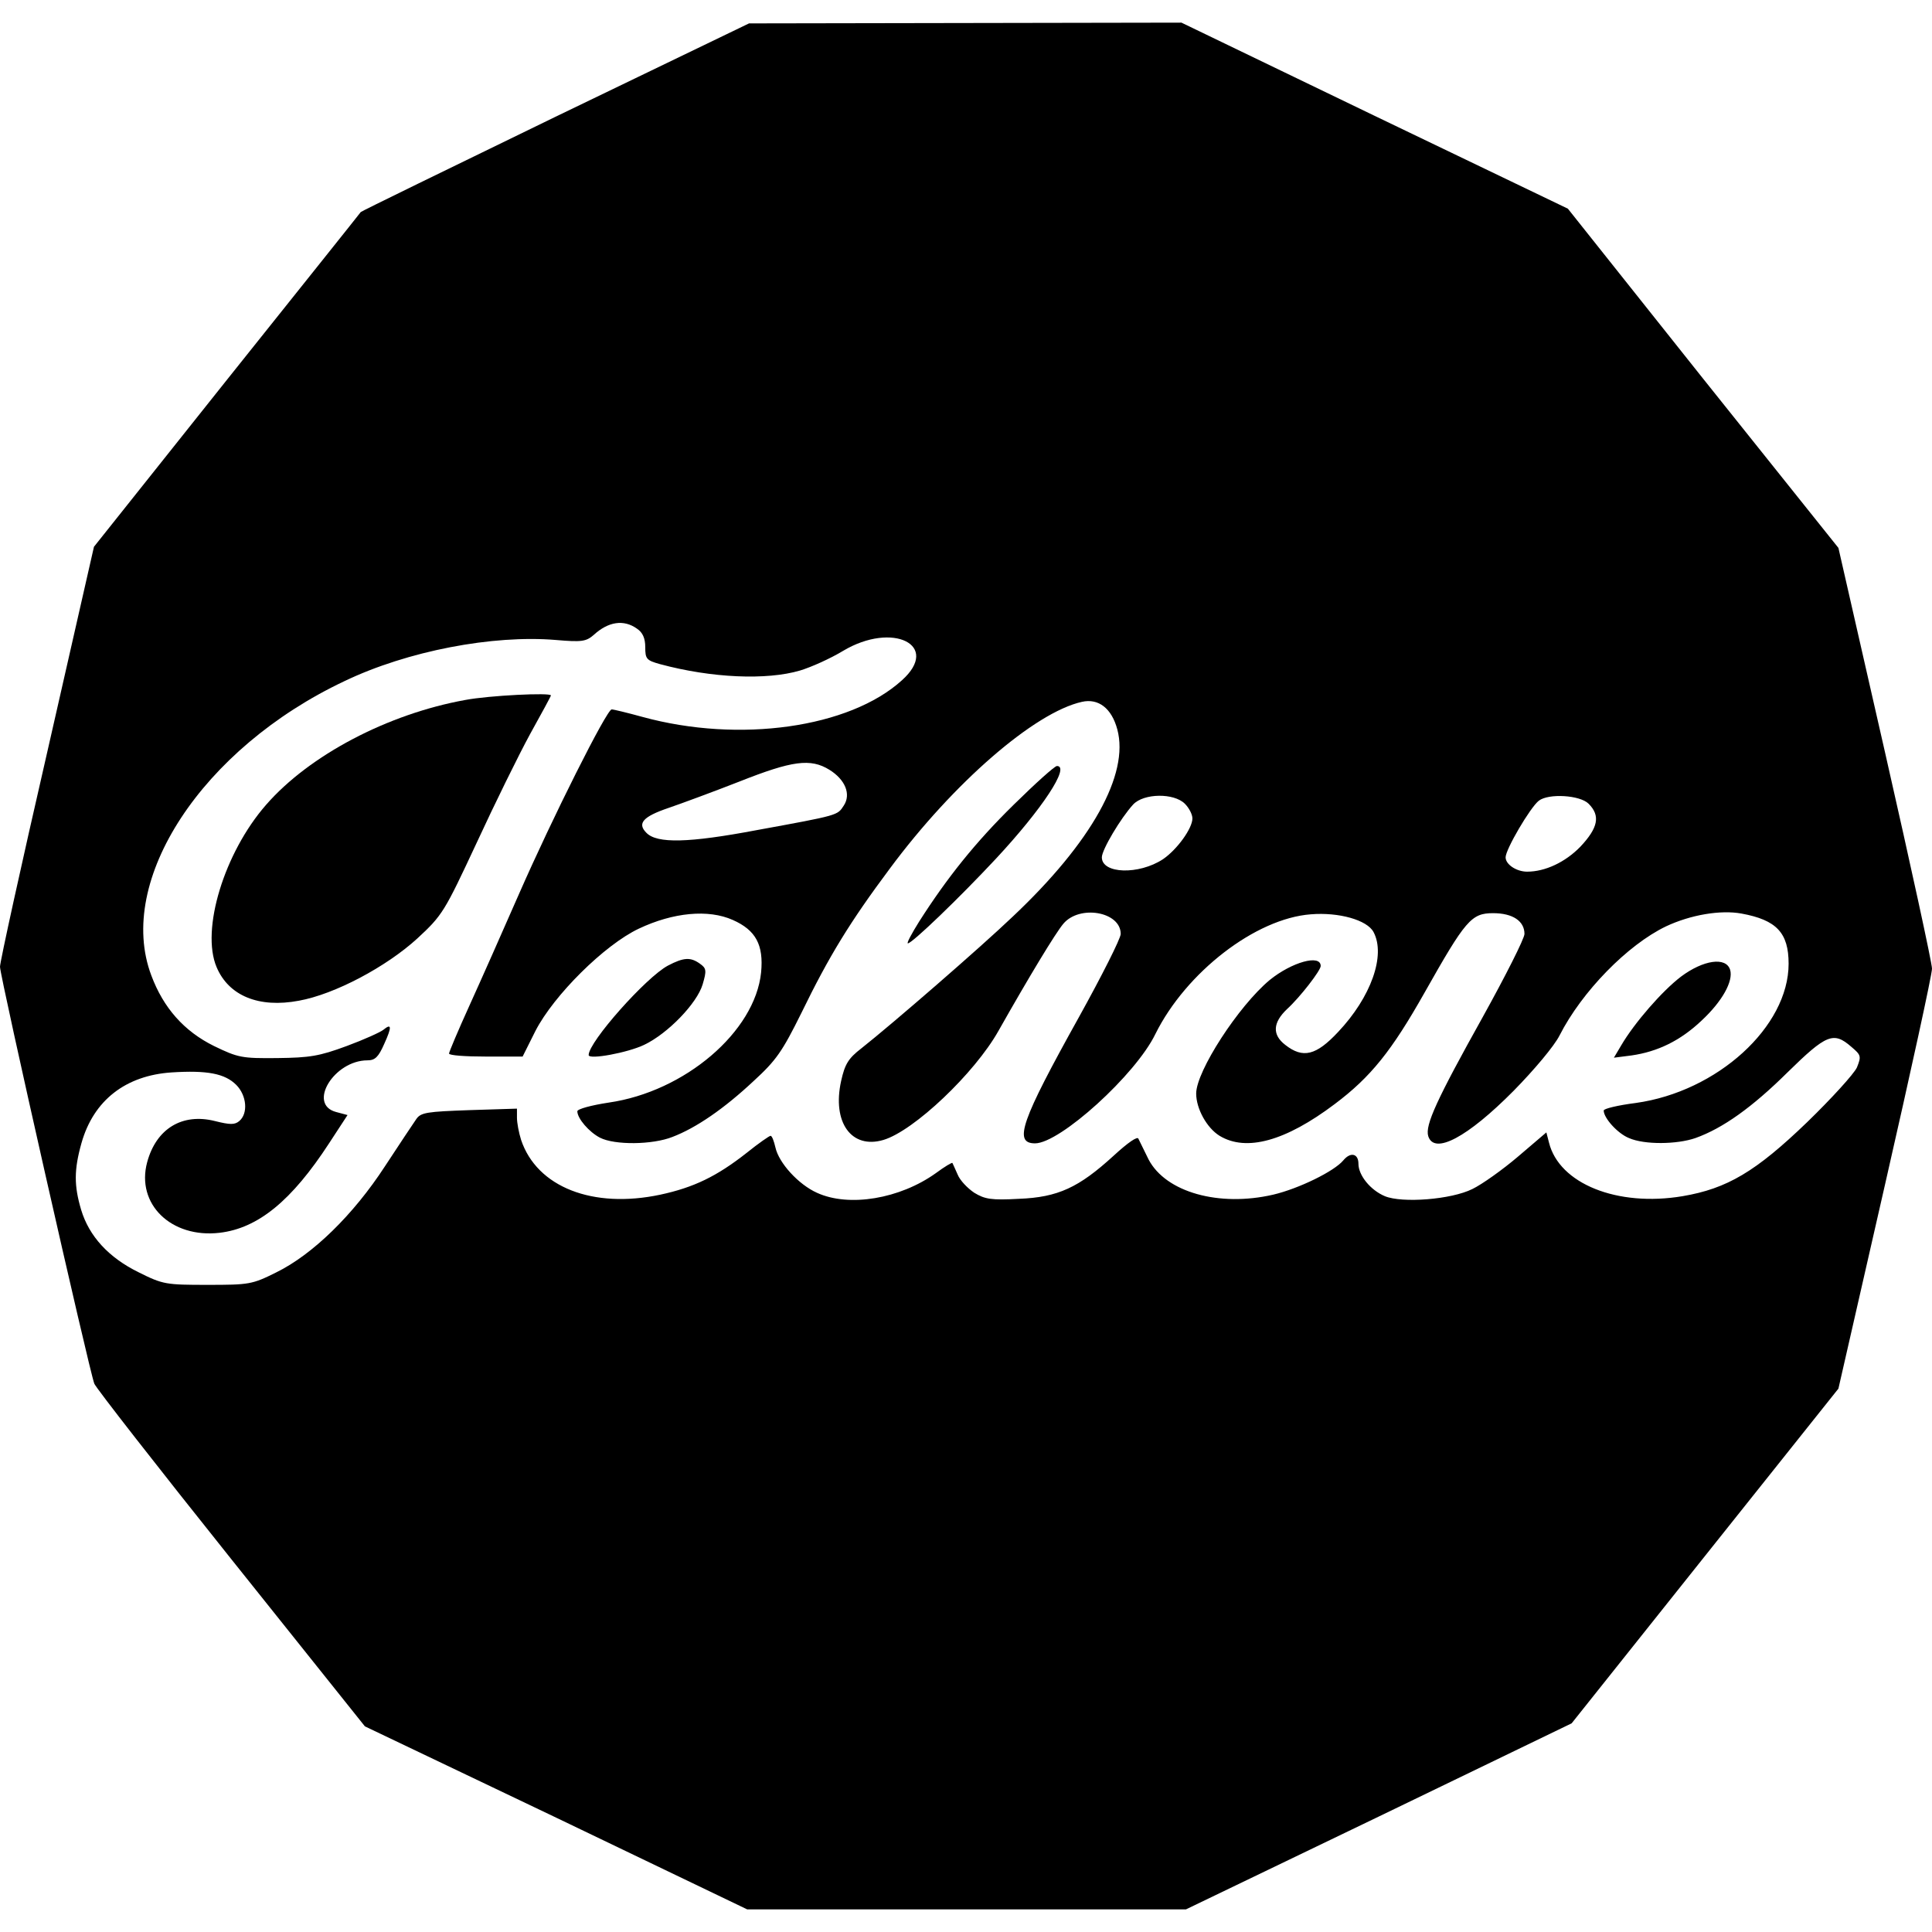 <svg version="1" xmlns="http://www.w3.org/2000/svg" width="682.667" height="682.667" viewBox="0 0 512 512"><path d="M147.1 31c-28.2 13.7-51.4 25-51.5 25.2-.1.2-16.1 20.2-35.5 44.5l-35.2 44.2-12.4 54.5C5.6 229.4 0 254.9 0 256.2c0 2.6 23.7 107.3 25 110.5.5 1.2 16.8 22.1 36.3 46.5l35.4 44.3 50.7 24.2L198 506H314.3l51.1-24.6 51.1-24.7 35.3-44.3 35.4-44.4 12.4-54.3c6.8-29.8 12.4-55.4 12.4-57 0-1.5-5.6-27.2-12.4-57.1l-12.4-54.4-35.9-44.9-35.8-45-51.2-24.6L313.1 6l-57.3.1-57.3.1L147.1 31zm21.7 135.6c1.5 1 2.2 2.5 2.2 4.9 0 3.1.3 3.5 3.9 4.5 13.7 3.7 28.3 4.3 37.1 1.7 3-.9 8.1-3.2 11.4-5.2 13.2-7.9 26-1.5 15.6 7.8-13.9 12.6-43.1 16.7-68.7 9.7-4-1.1-7.7-2-8.2-2-1.3 0-15.7 28.7-24.6 49-4.2 9.6-10.1 22.9-13.1 29.5-3 6.6-5.4 12.3-5.4 12.7 0 .5 4.4.8 9.8.8h9.7l3.4-6.8c4.9-9.5 18.3-22.8 27.4-27.1 9.1-4.3 18.4-5.2 24.9-2.3 6.1 2.7 8.2 6.6 7.5 13.9-1.6 15.7-20.2 31.6-40.4 34.5-4.6.7-8.3 1.7-8.3 2.3 0 1.9 3.1 5.5 6 7 3.9 2 13.9 1.9 19.2-.2 6.3-2.4 13.7-7.5 21.5-14.8 6-5.5 7.6-7.8 12.7-18.1 7.3-15 12.8-24 23.4-38.2 16.9-22.8 38.4-41.4 50.9-44.2 4.4-1 7.9 1.7 9.4 7.3 3.2 11.9-6.8 29.9-27.7 49.6-8.8 8.4-32 28.5-40.1 34.9-3.5 2.7-4.4 4.2-5.4 8.7-2.4 10.9 2.7 18.1 11.2 15.6 8.1-2.4 24.2-17.7 30.5-28.9 8.2-14.5 15.1-25.9 17.2-28.4 4.3-5.1 15.2-3.2 15.2 2.7 0 1.2-5 11.1-11.1 22.1-15.3 27.5-17.4 33.4-11.6 33.4 6.6 0 26.7-18.2 31.9-29 8.1-16.3 26.5-30.6 41.2-31.7 7.4-.6 14.9 1.5 16.6 4.7 3.3 6.2-.7 17.3-9.4 26.5-5.8 6.2-9.3 7.1-14 3.4-3.5-2.7-3.3-5.9.5-9.5 3.4-3.1 8.9-10.2 8.9-11.4 0-3.2-7.7-1-13.5 3.7-8.3 6.9-19.5 24.2-19.5 30.1 0 4 2.8 9.1 6.2 11.2 7.1 4.3 17.5 1.4 30.5-8.4 9.6-7.2 15.1-14.1 23.8-29.5 10.9-19.3 12.4-21.1 18.2-21.1 5.2 0 8.3 2.1 8.3 5.5 0 1.2-5 11.1-11.1 22.1-12.1 21.7-15.3 28.6-14.4 31.5 1.6 5 10.4.3 22.6-12 5.5-5.6 10.8-11.9 12.2-14.7 5.9-11.6 18-24 28.2-28.9 6.6-3.1 14.5-4.4 20-3.4 9.3 1.7 12.5 5.1 12.5 13.3 0 16.7-18.9 33.9-40.5 36.9-4.7.6-8.5 1.5-8.5 2 0 2 3.7 6.1 6.7 7.3 4.1 1.8 12.7 1.7 17.6 0 7.3-2.6 15.1-8.2 24.4-17.4 10.3-10.1 12.2-10.9 16.9-6.8 2.6 2.2 2.7 2.5 1.5 5.5-.8 1.7-6.7 8.2-13.2 14.5-13.6 13.1-21.2 17.6-33 19.6-17.3 2.9-32.7-3.3-35.4-14.2l-.7-2.7-7.5 6.4c-4.1 3.5-9.6 7.4-12.1 8.6-5.6 2.8-18.6 3.8-23.2 1.9-3.8-1.6-7-5.5-7-8.6 0-2.7-2.1-3.2-4-.9-2.4 2.9-11.8 7.5-18.6 9.1-14.3 3.3-28.4-.6-33-9.3-1.2-2.4-2.4-4.9-2.7-5.5-.2-.8-2.8 1-6.6 4.5-9.2 8.4-14.7 11-25.1 11.4-7.3.4-9 .1-11.8-1.6-1.8-1.2-3.8-3.3-4.4-4.8-.7-1.6-1.3-2.9-1.4-3.1-.1-.2-2.1 1-4.4 2.7-9.5 6.8-23 9.1-31.5 5.2-4.9-2.2-10.1-7.9-11-12-.4-1.7-.9-3.1-1.3-3.1-.3 0-3.2 2-6.3 4.5-8 6.3-14.1 9.2-22.9 11.1-17.9 3.8-32.7-2-36.9-14.5-.6-1.9-1.1-4.5-1.1-5.9v-2.4l-12.7.4c-11.1.4-12.8.6-14 2.4-.7 1-4.5 6.7-8.3 12.5-8.4 12.9-19.2 23.4-28.8 28.1-6.4 3.2-7.2 3.3-18.2 3.3s-11.8-.1-18.2-3.3c-8-3.9-13.2-9.6-15.3-16.6-1.9-6.4-1.9-10.6.1-17.7 3.2-11.3 11.7-17.9 23.9-18.7 9.4-.6 14.1.3 17.1 3.3 2.8 2.8 3.2 7.6.8 9.6-1.2 1-2.4 1-6.4 0-8.7-2.2-15.6 2-18 10.9-3 11.1 6.4 20.2 19.2 18.7 10.2-1.2 19.1-8.5 29-23.7l4.9-7.5-3-.8c-7.7-2-.6-13.7 8.3-13.7 2 0 2.9-.9 4.4-4.3 2.1-4.6 2-5.6-.2-3.8-.7.6-5.1 2.6-9.7 4.3-7.3 2.7-9.8 3.1-18.4 3.2-9.4.1-10.4-.1-16.8-3.2-7.9-3.9-13.4-10.1-16.6-18.7-9.5-25.2 13.5-60.2 51.2-78 16.7-8 39.3-12.3 56-10.9 6.9.6 8 .4 10-1.3 3.9-3.6 8-4.2 11.5-1.7zm51 37.4c4.2 2.6 5.8 6.5 3.8 9.5-1.7 2.6-1.2 2.5-23.1 6.5-18 3.4-26.4 3.6-29.2.7-2.5-2.5-.9-4.3 5.9-6.6 3.5-1.2 11.9-4.3 18.8-7 13.9-5.5 18.8-6.2 23.8-3.1zm94.2 9c1.1 1.1 2 2.8 2 3.9 0 2.6-4 8.2-7.8 10.8-6.4 4.2-16.2 3.9-16.2-.5 0-2 5-10.4 8.3-14 2.8-3 10.8-3.1 13.7-.2zm107 0c3.2 3.2 2.5 6.4-2.2 11.4-4 4.1-9.3 6.6-14.1 6.6-2.8 0-5.7-1.9-5.7-3.8 0-2.1 6.5-13.2 8.8-15 2.6-2 10.9-1.5 13.2.8z"/><path d="M123.3 185.5c-20.5 3.7-41.3 14.6-52.8 27.8-11.1 12.7-17.3 33.1-13.1 43 3.2 7.6 11.2 10.9 21.8 8.9 9.5-1.7 23.2-9 31.4-16.5 6.7-6.2 7.2-7.1 15.7-25.3 4.8-10.4 11.2-23.4 14.2-28.9 3-5.4 5.5-10 5.5-10.2 0-.8-16.4 0-22.7 1.2zM268.7 213.2c-10.2 10-17.7 19.4-25.1 31-2 3.2-3.4 5.8-3 5.8 1.1 0 13.5-11.9 23.3-22.4 12.3-13.2 19.8-24.6 16.2-24.6-.6 0-5.7 4.6-11.4 10.2zM177 255.9c-5.8 3.1-21 20.2-21 23.7 0 1.3 10.3-.6 14.7-2.7 6.3-3 14-11 15.5-16 1.1-3.7 1-4.3-.7-5.5-2.5-1.8-4.3-1.7-8.5.5zM445.5 258.8c-5 3.8-12.4 12.3-15.9 18.3l-1.9 3.2 4.7-.6c6.9-1 12.9-3.9 18.5-9.2 5.5-5.1 8.5-10.5 7.6-13.5-1.1-3.5-7.1-2.6-13 1.8z"/></svg>